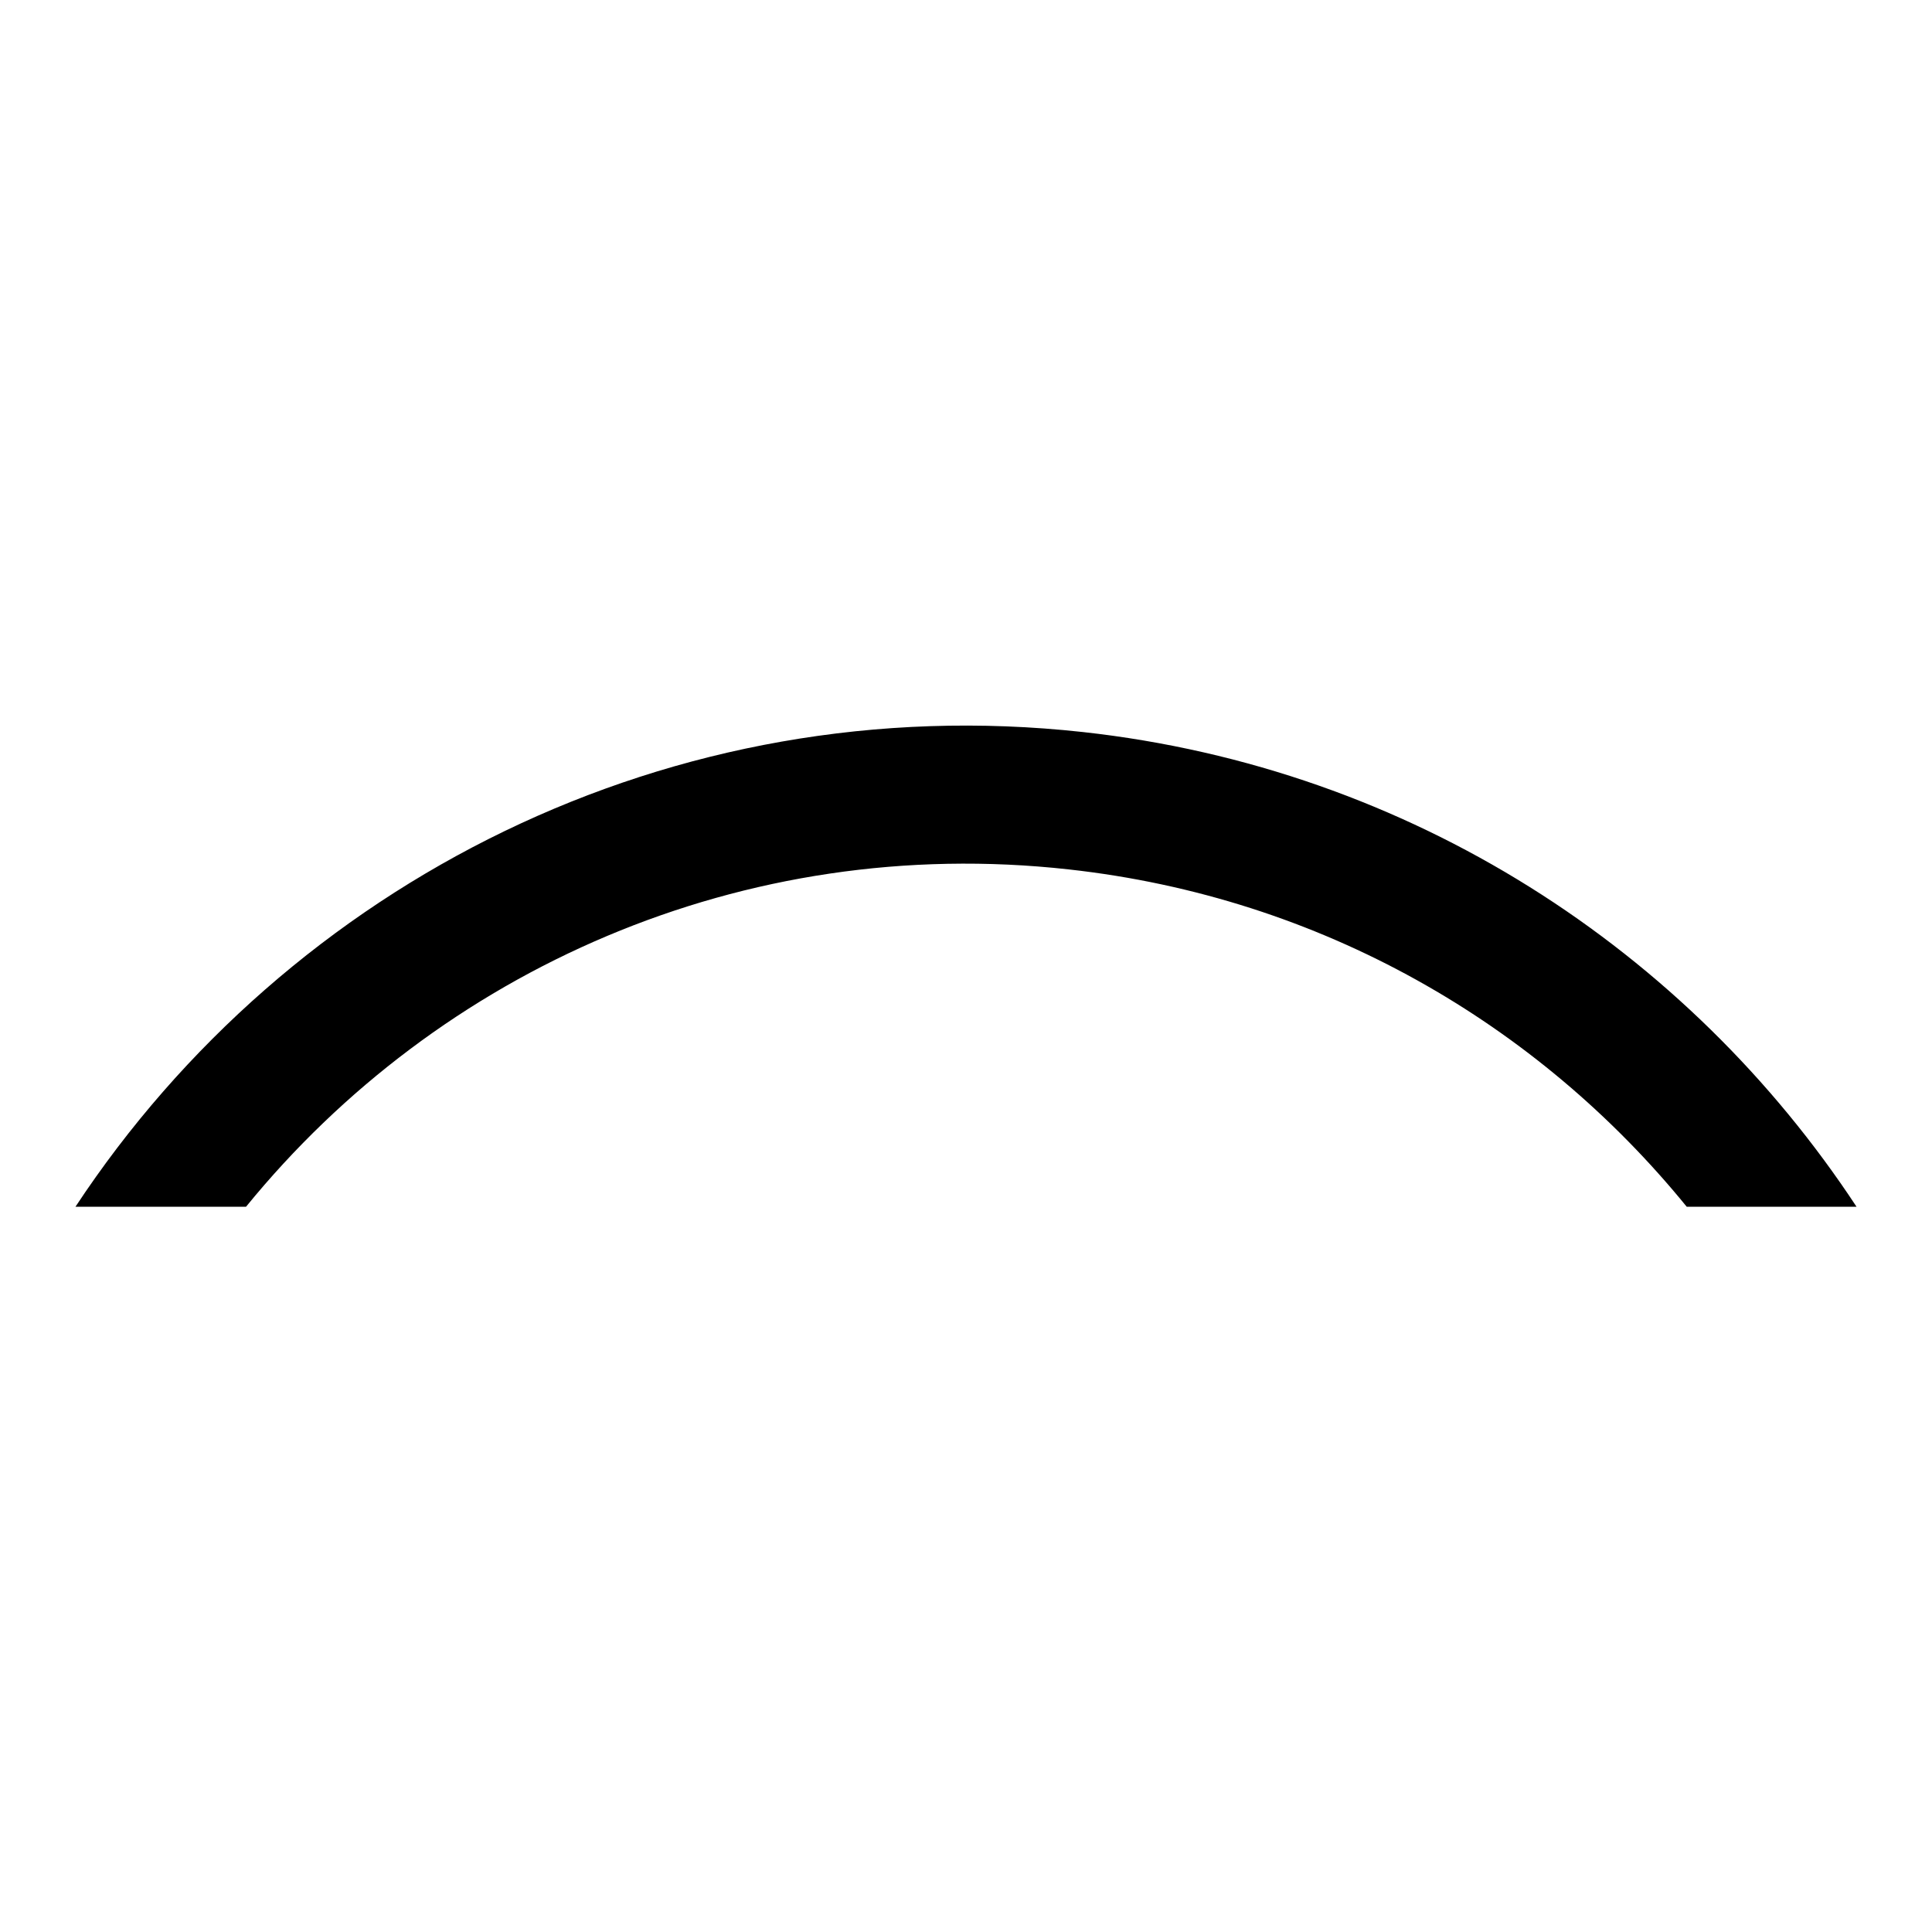 <?xml version="1.0" encoding="utf-8"?>
<!-- Svg Vector Icons : http://www.onlinewebfonts.com/icon -->
<!DOCTYPE svg PUBLIC "-//W3C//DTD SVG 1.1//EN" "http://www.w3.org/Graphics/SVG/1.1/DTD/svg11.dtd">
<svg version="1.1" xmlns="http://www.w3.org/2000/svg" xmlns:xlink="http://www.w3.org/1999/xlink" x="0px" y="0px" viewBox="0 0 256 256" enable-background="new 0 0 256 256" xml:space="preserve">
<g><g><path fill="#000000" d="M32.6,159.9c25.5-31.3,65.8-49.5,109-44.7c33.5,3.7,62.2,20.5,81.9,44.7H246c-22.3-33.9-59-58.1-102.5-62.9C88.9,91,38.3,117,10,159.9H32.6z"/></g></g>
</svg>
